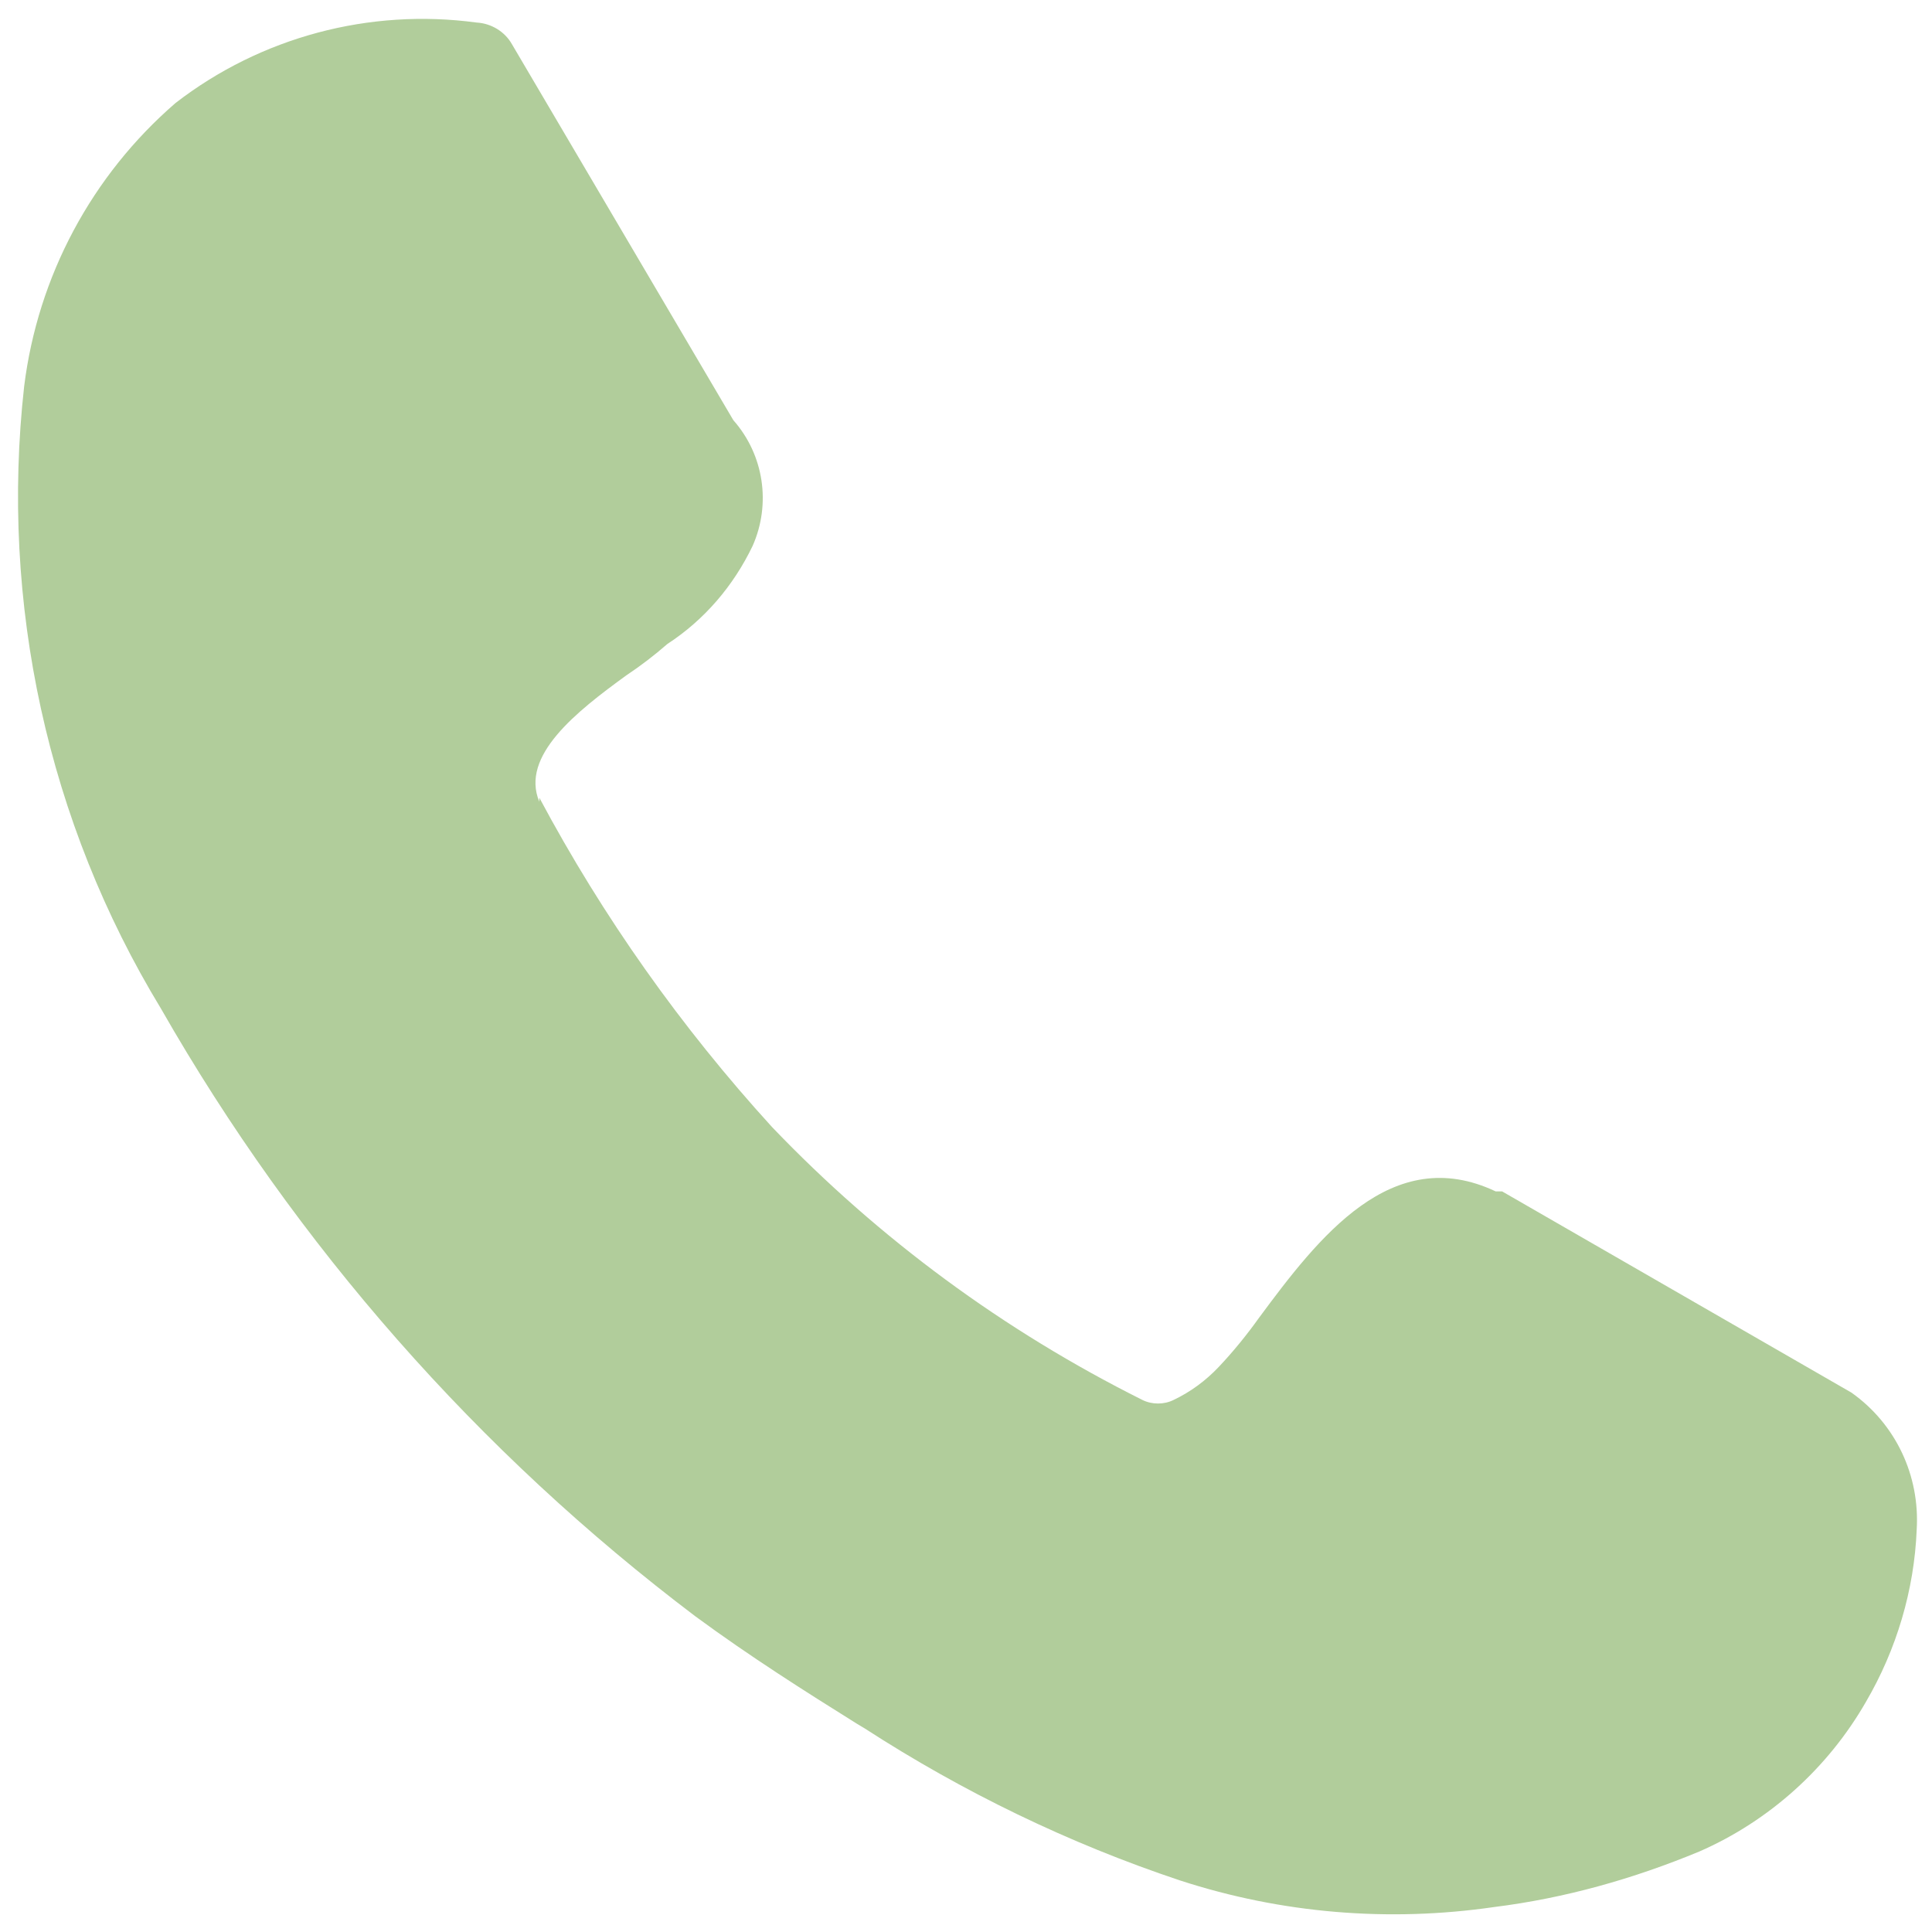 <?xml version="1.0" encoding="UTF-8"?> <svg xmlns="http://www.w3.org/2000/svg" id="katman_1" data-name="katman 1" viewBox="0 0 24 24"><defs><style> .cls-1 { fill: #b1cd9b; } </style></defs><path class="cls-1" d="M6.7,9.91c.79,1.48,1.76,2.85,2.89,4.09,1.33,1.39,2.88,2.53,4.6,3.39.12.06.27.06.39,0,.21-.1.4-.24.56-.41.18-.19.35-.4.5-.61.74-1,1.65-2.18,2.94-1.57h.08l4.34,2.5h0c.55.39.85,1.03.81,1.7-.03.75-.25,1.49-.63,2.14-.47.82-1.2,1.48-2.07,1.86-.82.34-1.67.58-2.55.69-1.31.19-2.64.08-3.9-.33-1.38-.46-2.7-1.1-3.92-1.89l-.1-.06c-.64-.4-1.32-.83-2-1.33-2.7-2.04-4.96-4.61-6.64-7.55C.59,10.21,0,7.49.3,4.8c.17-1.37.84-2.62,1.88-3.52C3.24.46,4.59.1,5.92.28c.18.01.35.11.44.27l2.75,4.67c.38.43.47,1.04.24,1.56-.24.5-.6.92-1.06,1.22-.16.14-.33.27-.51.39-.62.45-1.32,1-1.08,1.57v-.05Z"></path></svg> 